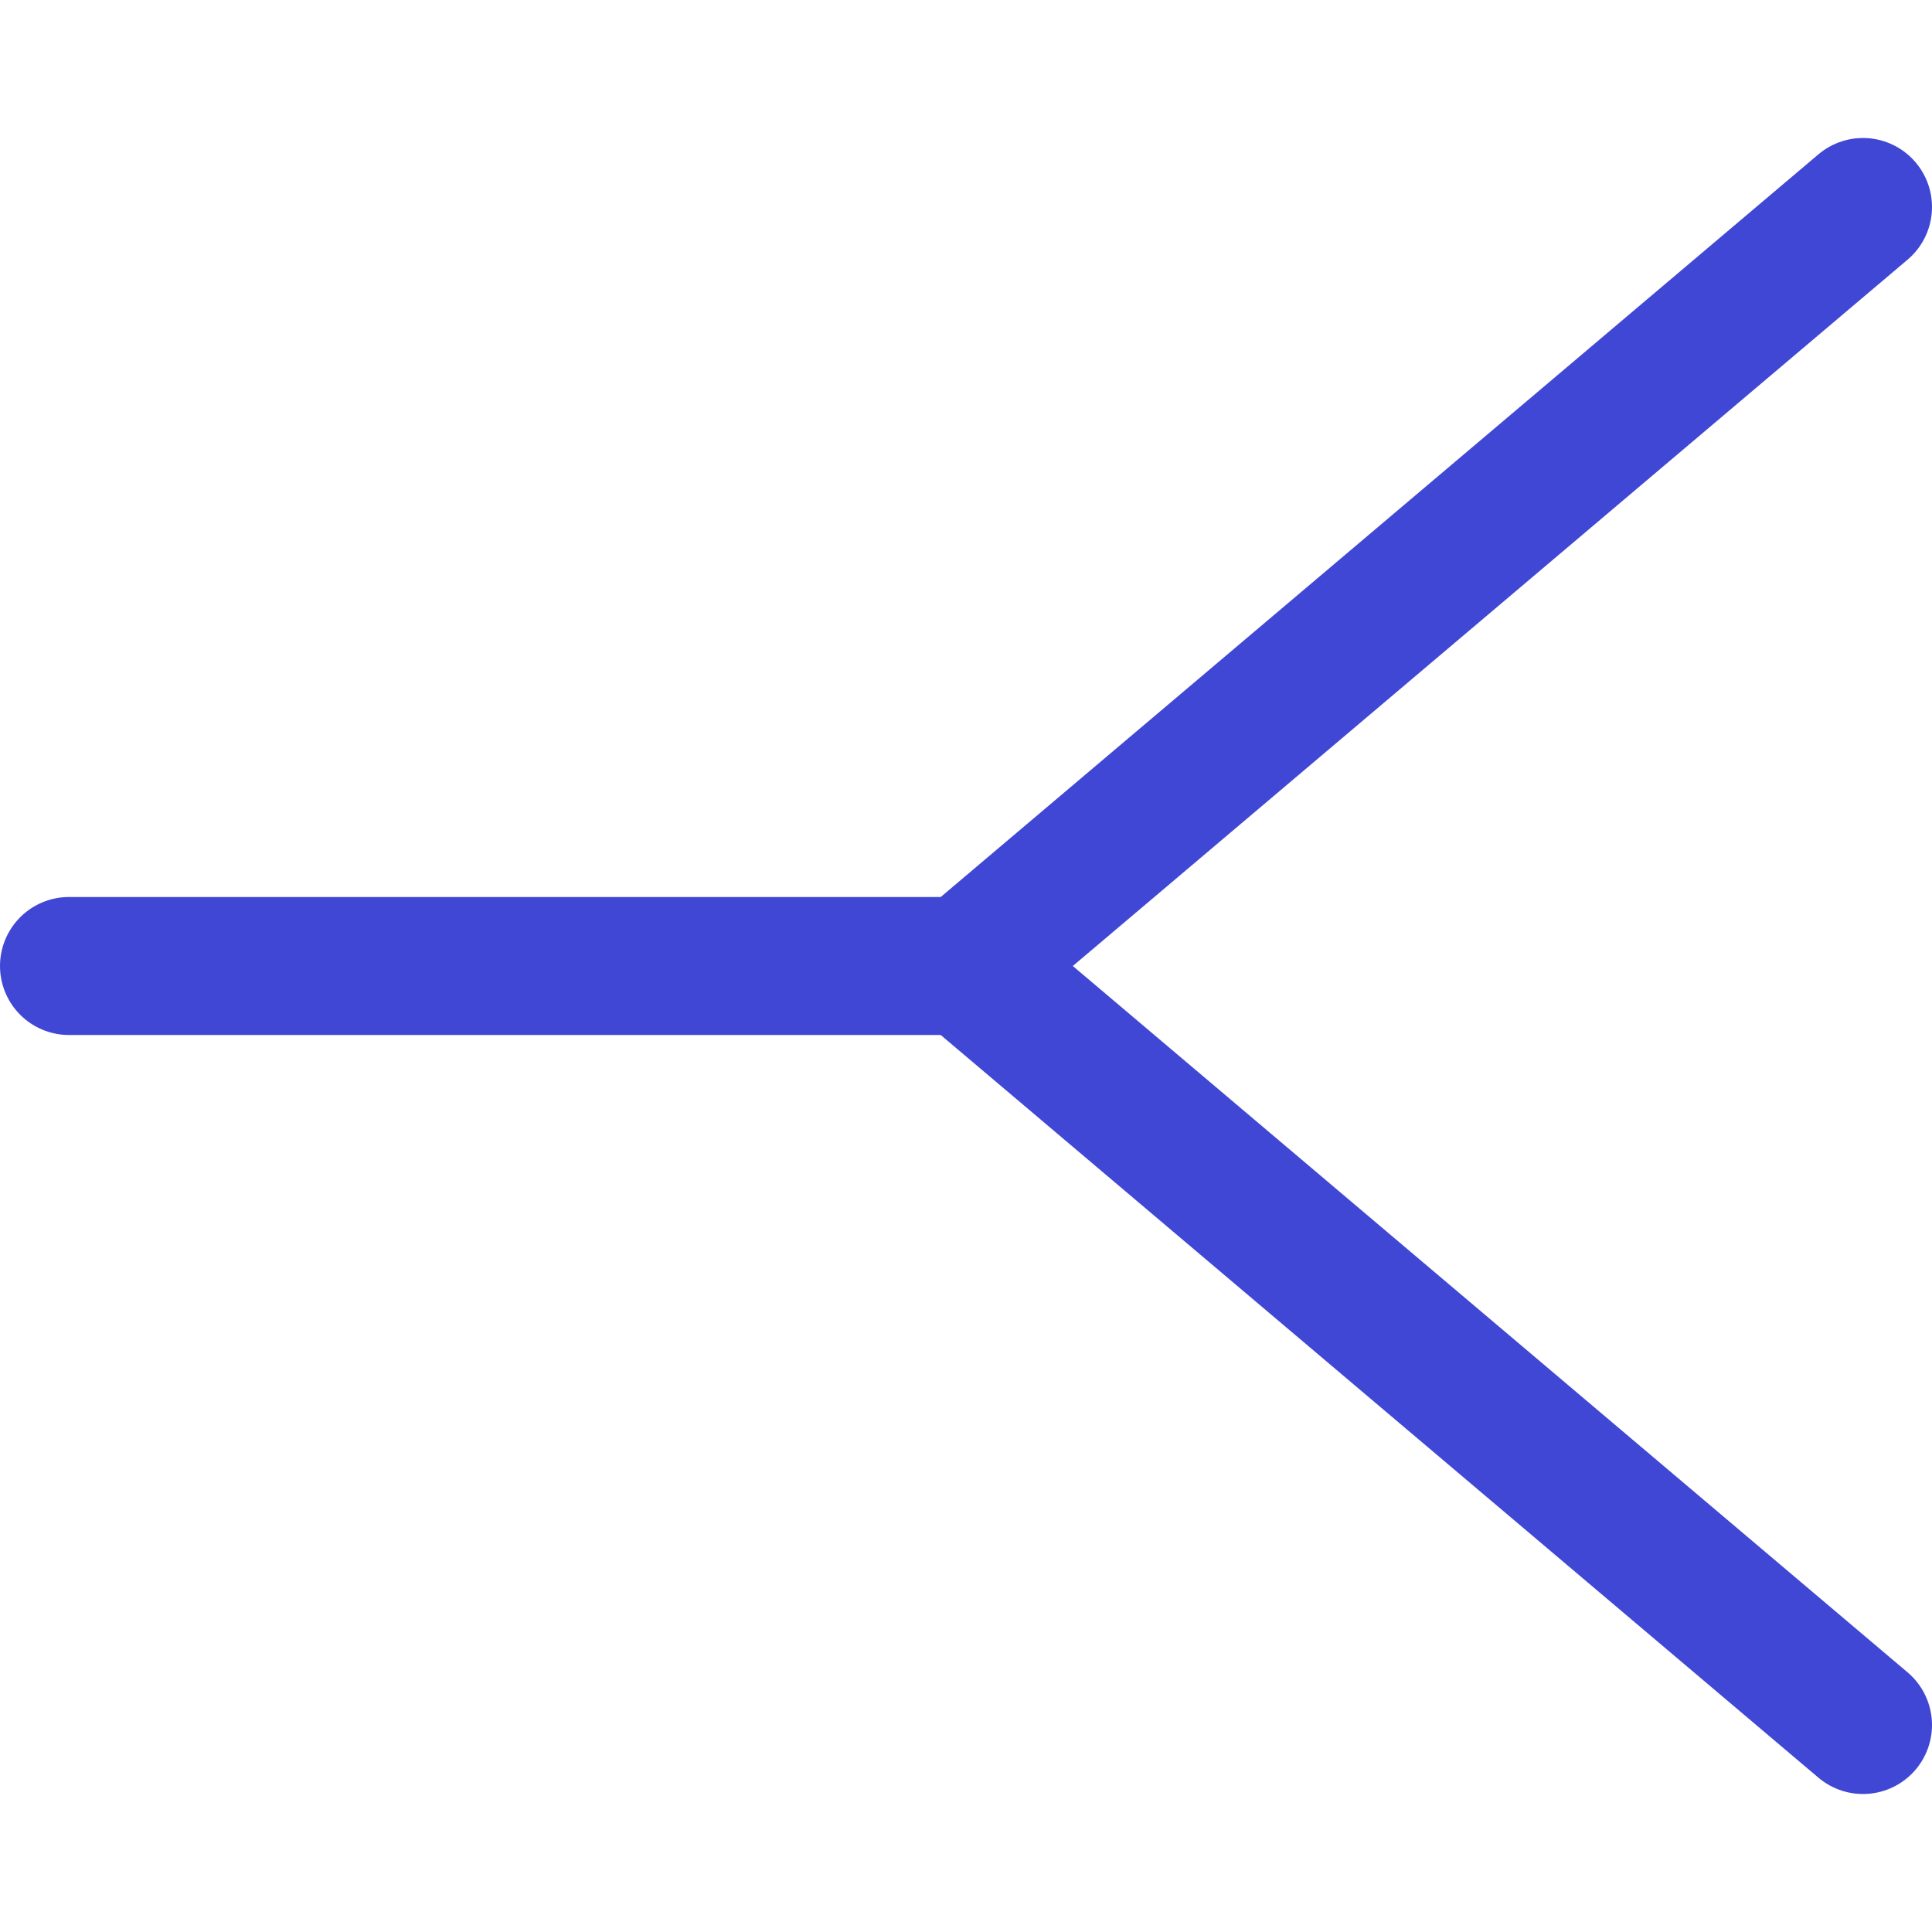 <svg xmlns="http://www.w3.org/2000/svg" fill="none" viewBox="0 0 14 14" id="Hierarchy-Line-3--Streamline-Flex">
  <desc>
    Hierarchy Line 3 Streamline Icon: https://streamlinehq.com
  </desc>
  <g id="hierarchy-line-3--hierarchy-organization-links-structure-network">
    <path id="Vector 2256" stroke="#4147d5" stroke-linecap="round" stroke-linejoin="round" d="M0.5 7 7 7" stroke-width="1"></path>
    <path id="Vector 2257" stroke="#4147d5" stroke-linecap="round" stroke-linejoin="round" d="M13.5 12.5 7 7l6.5 -5.5" stroke-width="1"></path>
  </g>
</svg>
